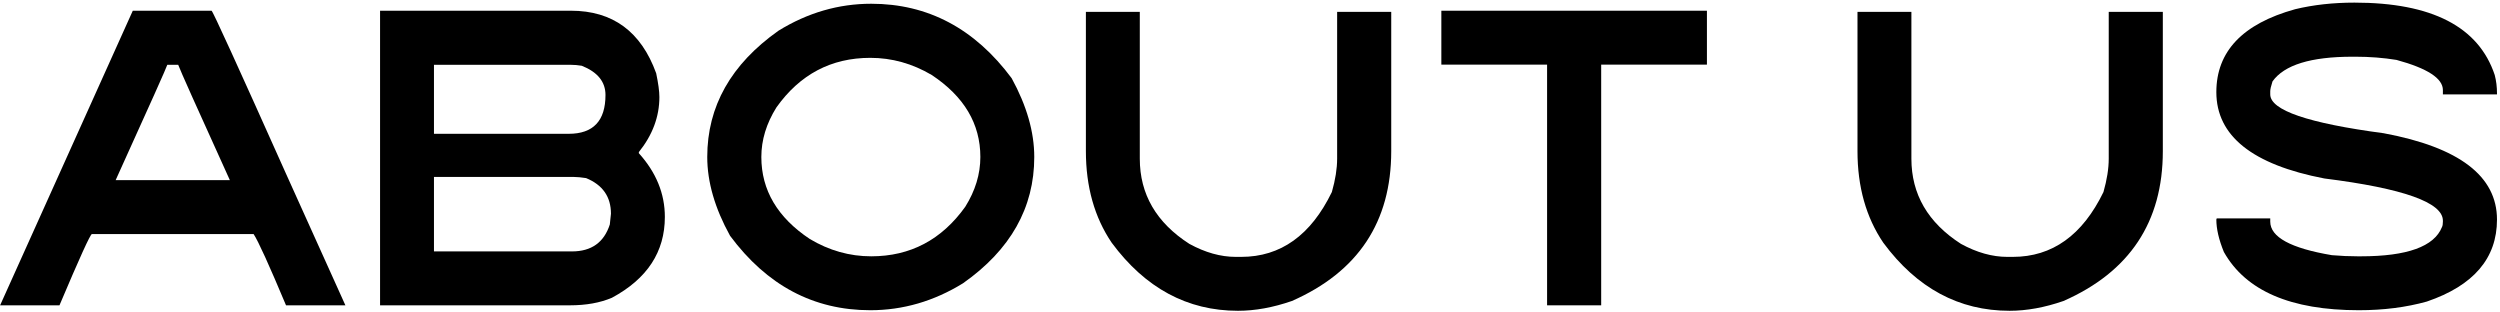<svg width="649" height="81" viewBox="0 0 649 81" fill="none" xmlns="http://www.w3.org/2000/svg">
<path d="M54.925 2.784C55.218 2.849 61.66 16.957 74.252 45.108L89.665 79.261H74.252C69.815 68.692 67.01 62.527 65.836 60.765H23.854C23.463 60.765 20.657 66.93 15.438 79.261H0.025L34.472 2.784H54.925ZM43.426 16.826C43.426 17.087 38.957 27.069 30.019 46.771H59.671C51.222 28.178 46.753 18.197 46.264 16.826H43.426Z" fill="black"/>
<path d="M98.664 2.784H148.229C159.059 2.784 166.431 8.199 170.346 19.028C170.9 21.671 171.177 23.726 171.177 25.193C171.177 30.282 169.4 35.045 165.844 39.481V39.775C170.346 44.765 172.596 50.278 172.596 56.313C172.596 65.381 168.013 72.378 158.847 77.303C155.781 78.608 152.144 79.261 147.936 79.261H98.664V2.784ZM112.658 16.826V34.735H147.642C154.003 34.735 157.184 31.375 157.184 24.655C157.184 21.23 155.129 18.702 151.018 17.071C150.04 16.908 149.11 16.826 148.229 16.826H112.658ZM112.658 45.94V65.267H148.474C153.53 65.267 156.808 62.934 158.309 58.27L158.603 55.481C158.603 51.077 156.45 47.995 152.144 46.233C150.872 46.038 149.844 45.94 149.061 45.94H112.658Z" fill="black"/>
<path d="M226.17 0.973C240.882 0.973 253.033 7.416 262.623 20.3C266.537 27.444 268.495 34.262 268.495 40.753C268.495 53.931 262.33 64.859 249.999 73.536C242.431 78.201 234.407 80.533 225.926 80.533C211.214 80.533 199.08 74.091 189.522 61.206C185.575 54.062 183.602 47.244 183.602 40.753C183.602 27.607 189.767 16.68 202.097 7.97C209.665 3.306 217.689 0.973 226.17 0.973ZM197.644 40.753C197.644 49.365 201.836 56.459 210.219 62.038C215.243 65.038 220.56 66.539 226.17 66.539C236.315 66.539 244.454 62.249 250.586 53.67C253.196 49.495 254.501 45.189 254.501 40.753C254.501 32.142 250.293 25.047 241.877 19.469C236.853 16.5 231.536 15.016 225.926 15.016C215.781 15.016 207.659 19.306 201.559 27.885C198.949 32.06 197.644 36.349 197.644 40.753Z" fill="black"/>
<path d="M281.897 3.077H295.891V41.193C295.891 50.425 300.181 57.797 308.76 63.31C312.87 65.56 316.882 66.686 320.797 66.686H322.216C332.458 66.686 340.303 61.075 345.751 49.854C346.664 46.657 347.121 43.77 347.121 41.193V3.077H361.164V39.236C361.164 57.601 352.568 70.568 335.378 78.135C330.485 79.832 325.82 80.68 321.384 80.68C308.238 80.68 297.31 74.792 288.601 63.016C284.132 56.427 281.897 48.5 281.897 39.236V3.077Z" fill="black"/>
<path d="M374.175 2.784H443.117V16.777H415.667V79.261H401.624V16.777H374.175V2.784Z" fill="black"/>
<path d="M482.204 3.077H496.198V41.193C496.198 50.425 500.487 57.797 509.066 63.31C513.176 65.56 517.188 66.686 521.103 66.686H522.522C532.764 66.686 540.609 61.075 546.057 49.854C546.97 46.657 547.427 43.77 547.427 41.193V3.077H561.47V39.236C561.47 57.601 552.875 70.568 535.684 78.135C530.791 79.832 526.126 80.68 521.69 80.68C508.544 80.68 497.617 74.792 488.907 63.016C484.438 56.427 482.204 48.5 482.204 39.236V3.077Z" fill="black"/>
<path d="M611.227 0.68C631.321 0.68 643.456 6.943 647.631 19.469C648.023 20.969 648.218 22.551 648.218 24.215V24.508H634.175V23.383C634.175 20.349 630.163 17.74 622.139 15.554C618.714 15 615.174 14.723 611.521 14.723H610.689C599.892 14.723 592.977 16.859 589.943 21.132C589.552 22.339 589.356 23.187 589.356 23.677V24.508C589.356 28.619 599.174 31.978 618.812 34.588C638.416 38.241 648.218 45.711 648.218 56.998C648.218 67.045 642.151 74.139 630.016 78.282C624.634 79.783 618.746 80.533 612.353 80.533C594.673 80.533 582.995 75.493 577.319 65.414C576.014 62.217 575.362 59.412 575.362 56.998L575.46 56.704H589.356V57.536C589.356 61.548 594.689 64.451 605.356 66.245C607.639 66.441 609.874 66.539 612.059 66.539H612.891C624.895 66.539 631.908 64.011 633.931 58.955C634.094 58.661 634.175 58.188 634.175 57.536V57.291C634.175 52.561 623.916 48.908 603.399 46.331C584.708 42.743 575.362 35.273 575.362 23.921C575.362 13.352 582.179 6.176 595.815 2.392C600.544 1.251 605.682 0.68 611.227 0.68Z" fill="black"/>
</svg>

